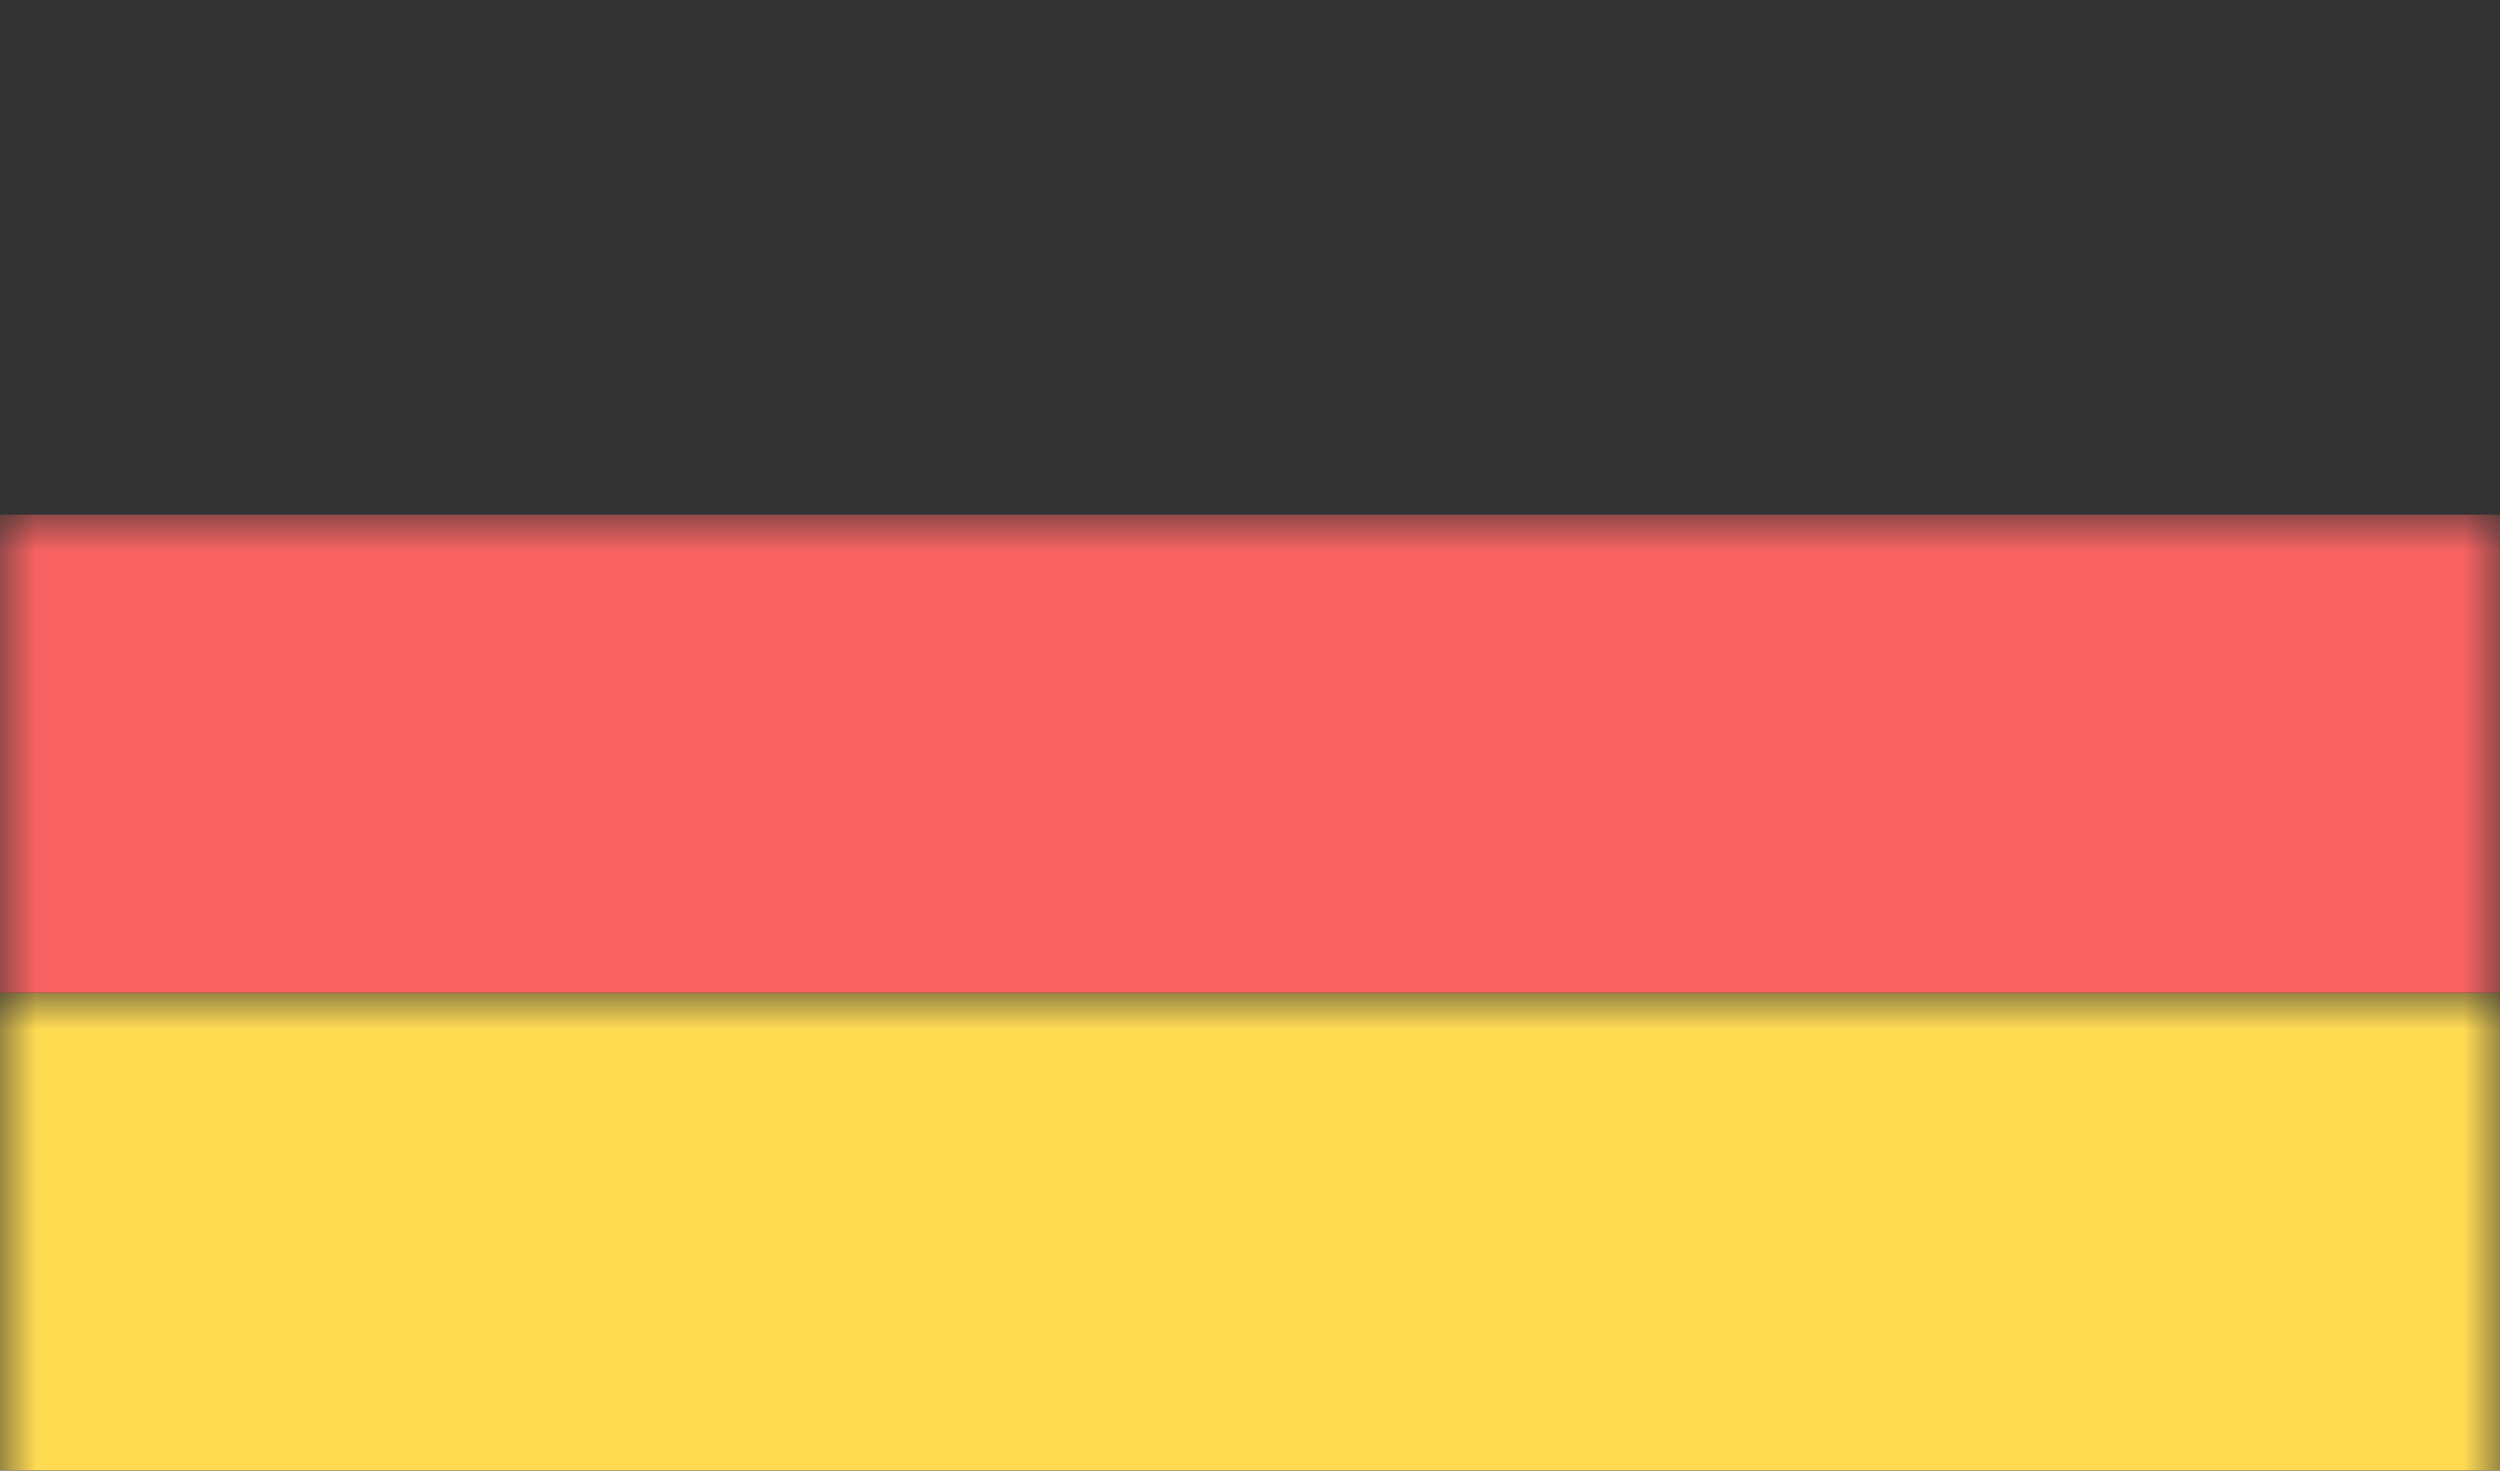<?xml version="1.0" encoding="UTF-8" standalone="no"?>
<svg width="34px" height="20px" viewBox="0 0 34 20" version="1.1" xmlns="http://www.w3.org/2000/svg" xmlns:xlink="http://www.w3.org/1999/xlink" xmlns:sketch="http://www.bohemiancoding.com/sketch/ns">
    <!-- Generator: Sketch 3.2.2 (9983) - http://www.bohemiancoding.com/sketch -->
    <title>germany</title>
    <desc>Created with Sketch.</desc>
    <defs>
        <rect id="path-1" x="0" y="0" width="34" height="20"></rect>
    </defs>
    <g id="Page-1" stroke="none" stroke-width="1" fill="none" fill-rule="evenodd" sketch:type="MSPage">
        <g id="Artboard-2" sketch:type="MSArtboardGroup" transform="translate(-418, -40)">
            <g id="germany" sketch:type="MSLayerGroup" transform="translate(418, 40)">
                <mask id="mask-2" sketch:name="Rectangle 2" fill="white">
                    <use xlink:href="#path-1"></use>
                </mask>
                <use id="Rectangle-2" fill="#333333" sketch:type="MSShapeGroup" xlink:href="#path-1"></use>
                <rect id="Rectangle-25" fill="#FFDB52" sketch:type="MSShapeGroup" mask="url(#mask-2)" x="0" y="13.5" width="34" height="6.5"></rect>
                <rect id="Rectangle-26" fill="#F86262" sketch:type="MSShapeGroup" mask="url(#mask-2)" x="0" y="7" width="34" height="6.5"></rect>
            </g>
        </g>
    </g>
</svg>